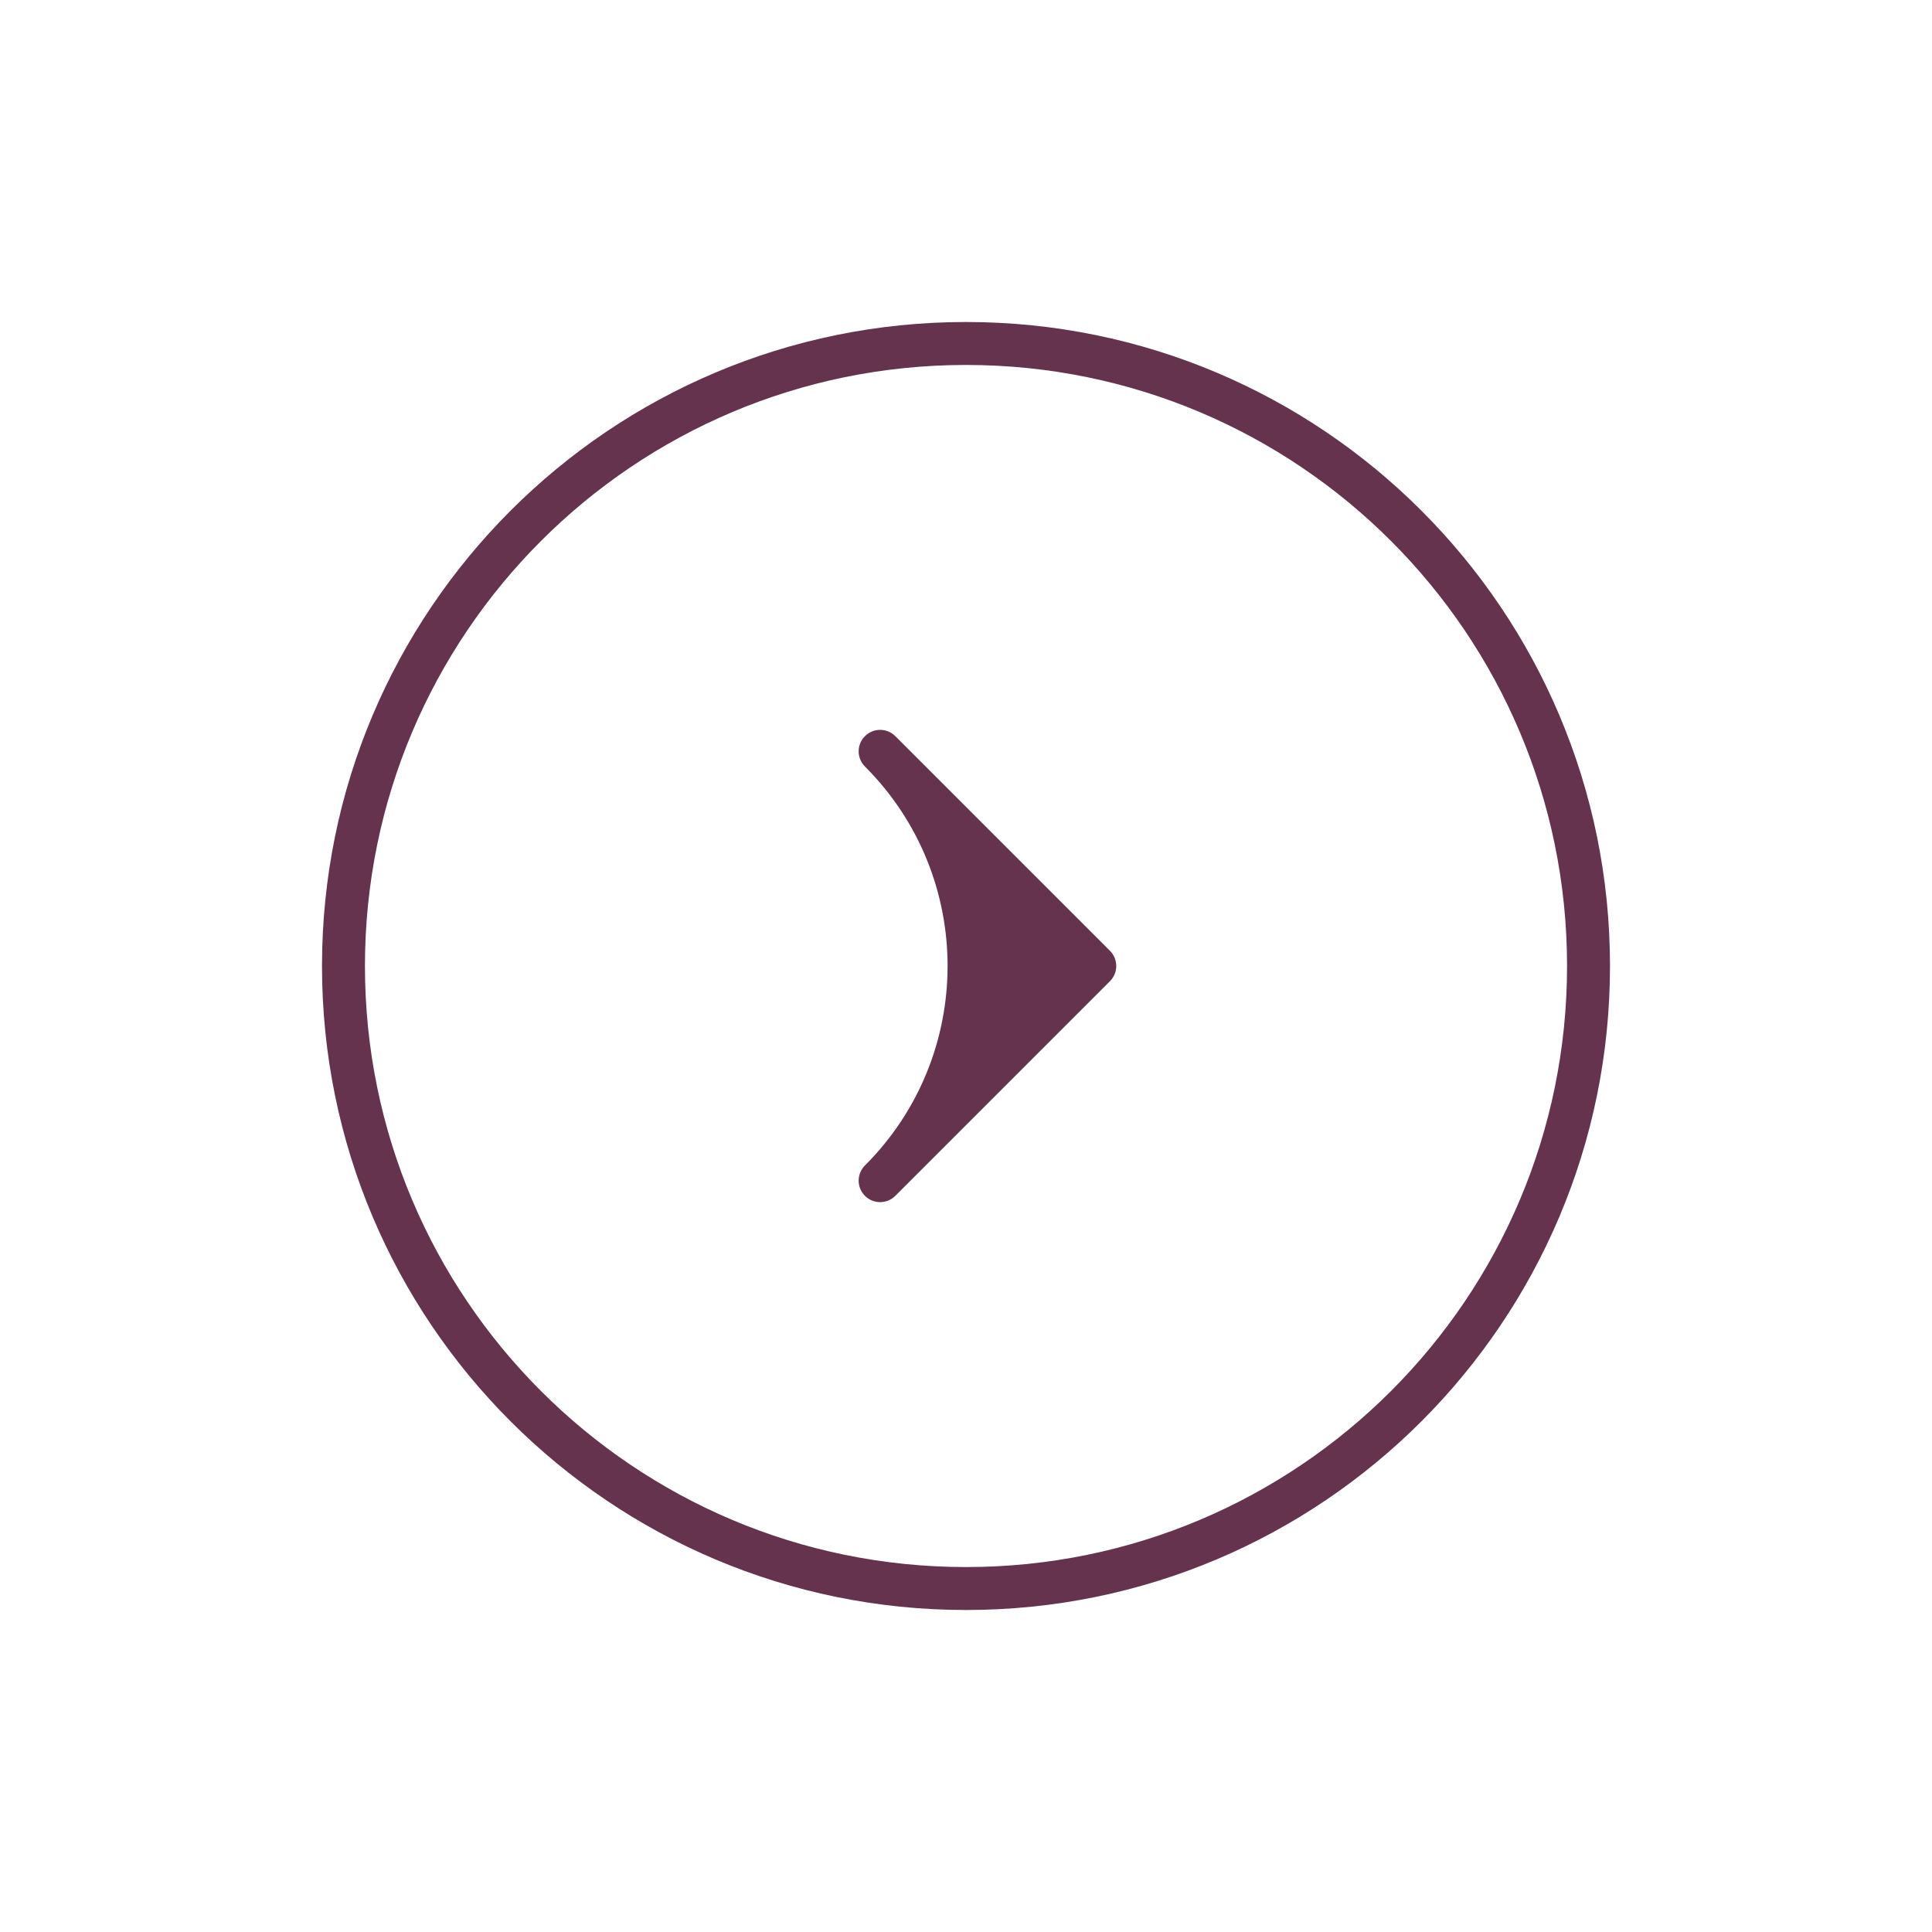 <?xml version="1.0" encoding="UTF-8"?> <svg xmlns="http://www.w3.org/2000/svg" width="48" height="48" viewBox="0 0 48 48" fill="none"><path fill-rule="evenodd" clip-rule="evenodd" d="M24 38.933C32.248 38.933 38.933 32.248 38.933 24C38.933 15.752 32.248 9.067 24 9.067C15.752 9.067 9.067 15.752 9.067 24C9.067 32.248 15.752 38.933 24 38.933ZM24 40C32.837 40 40 32.837 40 24C40 15.163 32.837 8 24 8C15.163 8 8 15.163 8 24C8 32.837 15.163 40 24 40Z" fill="#65334D"></path><path fill-rule="evenodd" clip-rule="evenodd" d="M21.489 18.29C21.698 18.081 22.035 18.081 22.244 18.29L27.577 23.623C27.785 23.831 27.785 24.169 27.577 24.377L22.244 29.71C22.035 29.919 21.698 29.919 21.489 29.71C21.281 29.502 21.281 29.165 21.489 28.956C24.227 26.219 24.227 21.781 21.489 19.044C21.281 18.835 21.281 18.498 21.489 18.29Z" fill="#65334D"></path></svg> 